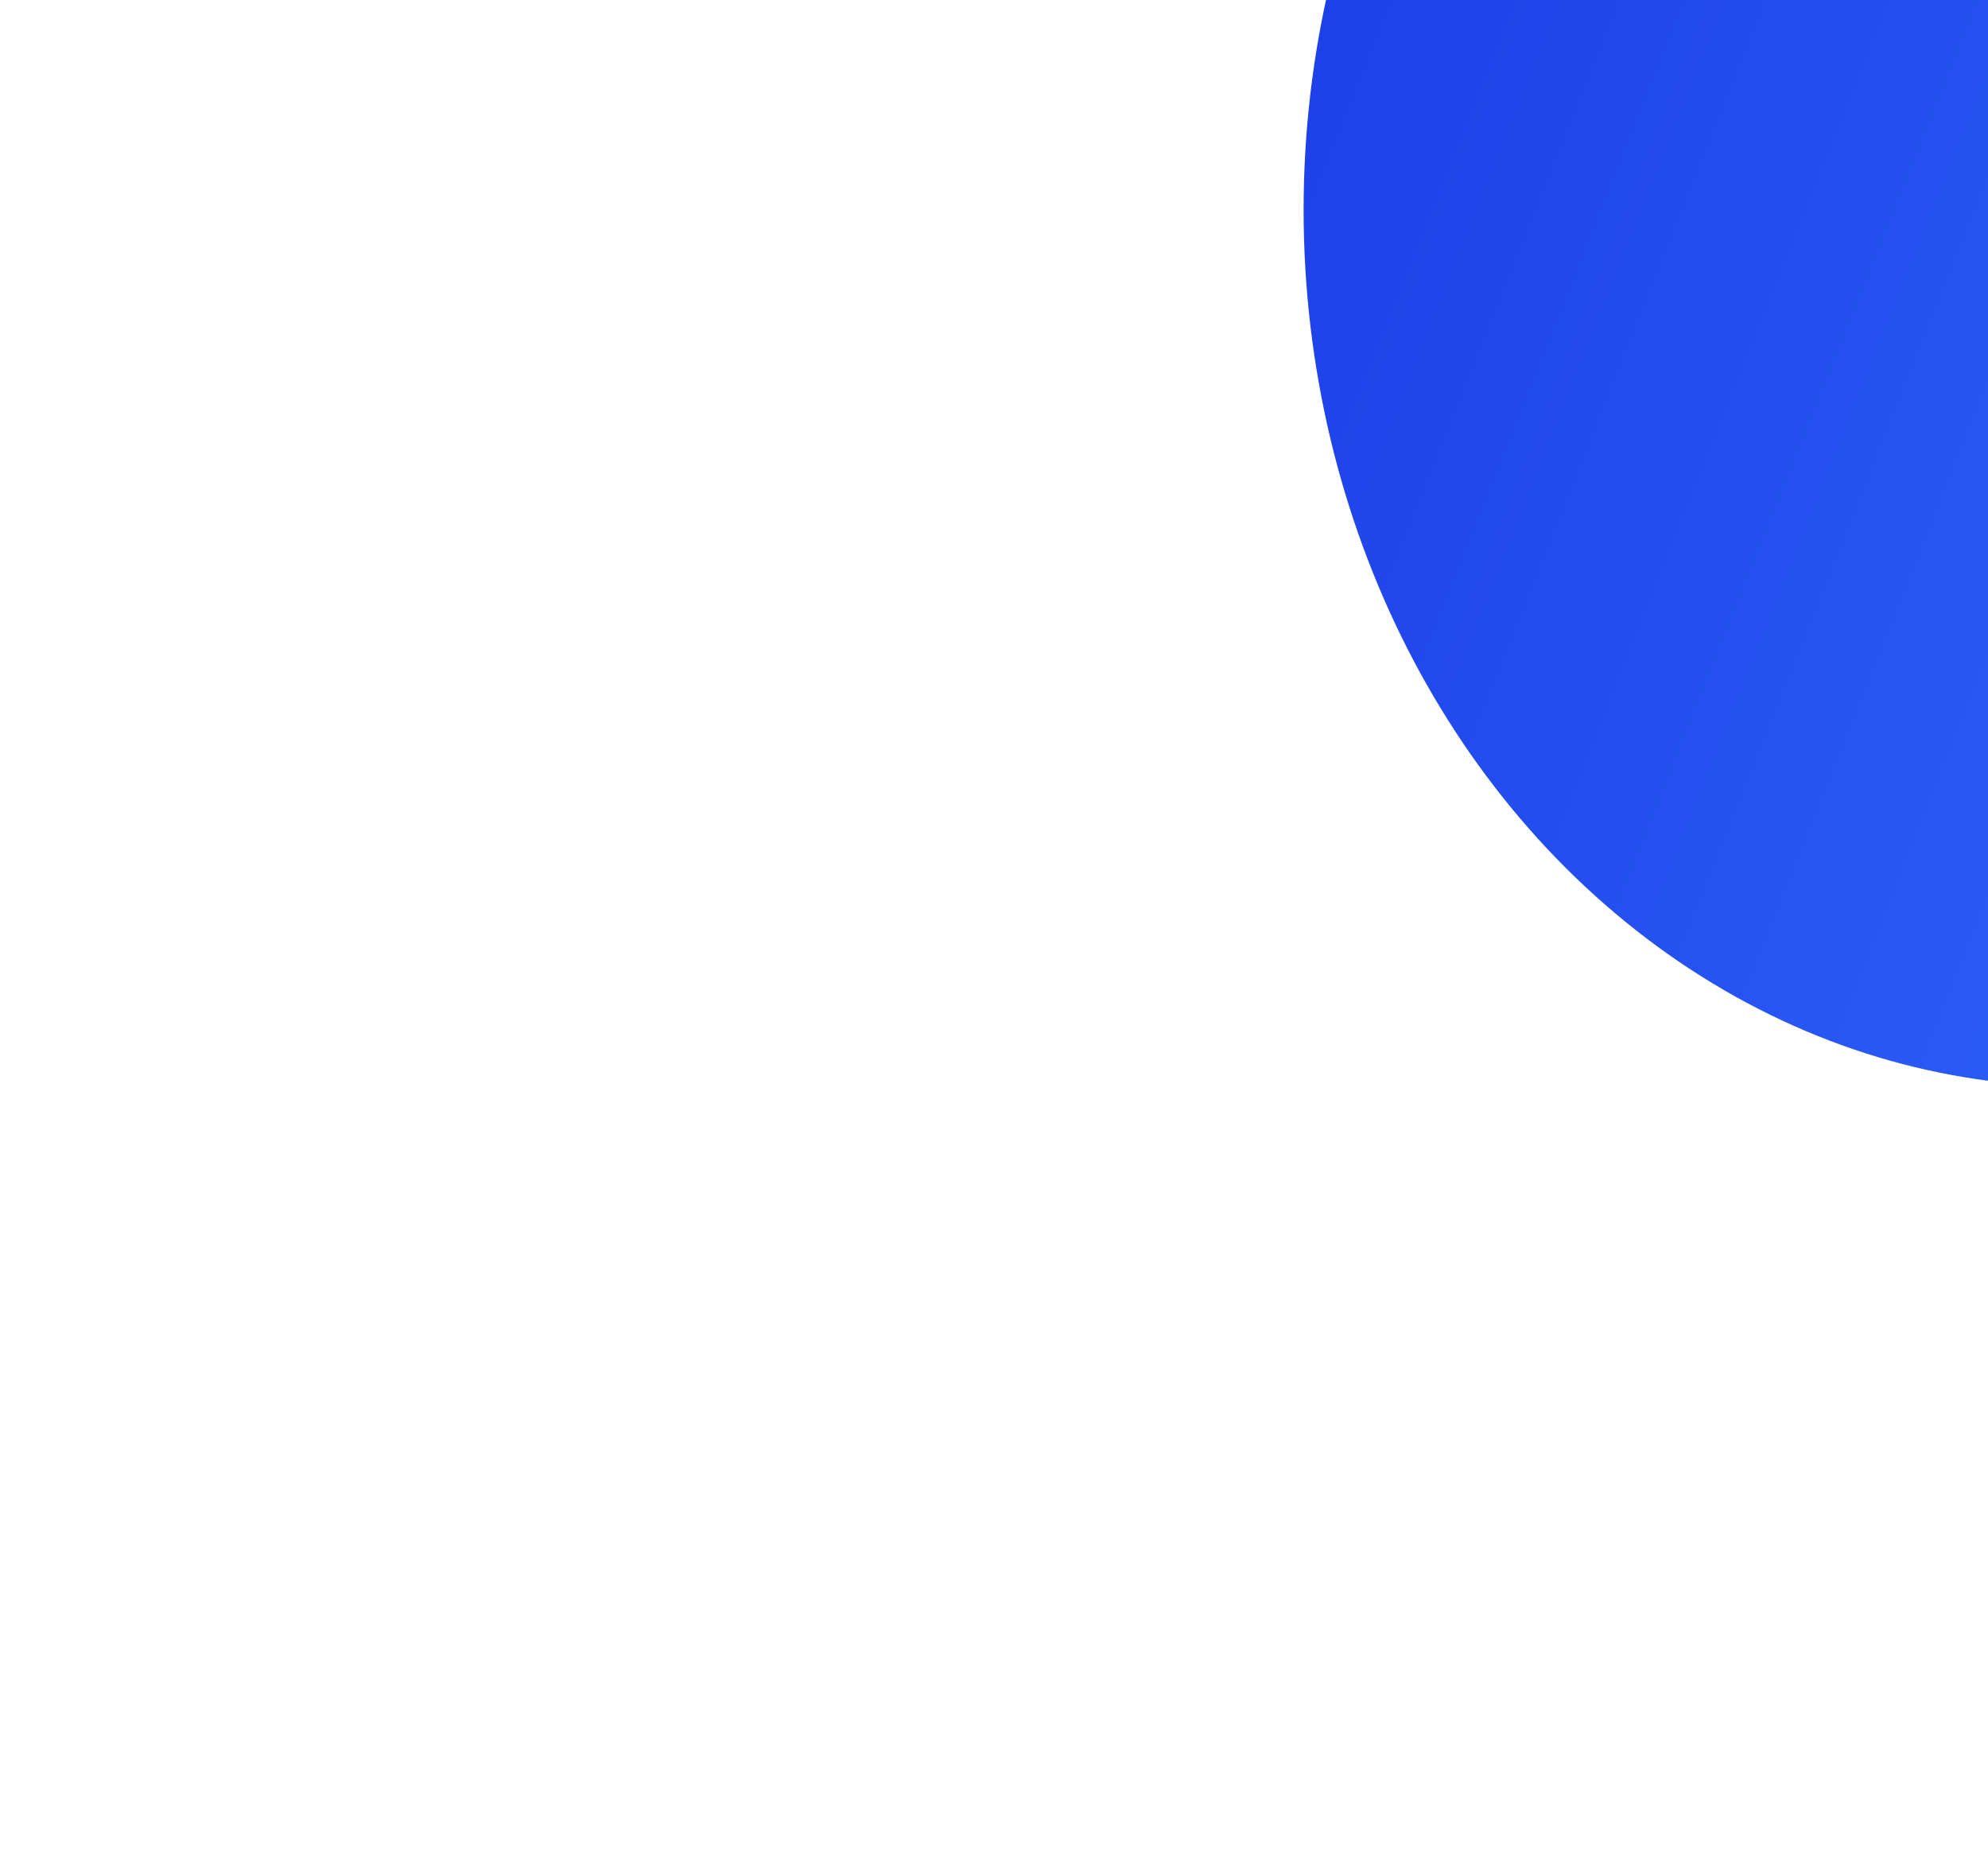 <?xml version="1.0" encoding="UTF-8"?> <svg xmlns="http://www.w3.org/2000/svg" width="915" height="851" viewBox="0 0 915 851" fill="none"><g filter="url(#filter0_f_158_634)"><ellipse cx="955.5" cy="96.5" rx="355.5" ry="403.5" fill="url(#paint0_linear_158_634)"></ellipse></g><defs><filter id="filter0_f_158_634" x="0" y="-907" width="1911" height="2007" filterUnits="userSpaceOnUse" color-interpolation-filters="sRGB"><feFlood flood-opacity="0" result="BackgroundImageFix"></feFlood><feBlend mode="normal" in="SourceGraphic" in2="BackgroundImageFix" result="shape"></feBlend><feGaussianBlur stdDeviation="300" result="effect1_foregroundBlur_158_634"></feGaussianBlur></filter><linearGradient id="paint0_linear_158_634" x1="600" y1="-307" x2="1491.1" y2="48.305" gradientUnits="userSpaceOnUse"><stop stop-color="#1B39E6"></stop><stop offset="1" stop-color="#346FFF"></stop></linearGradient></defs></svg> 